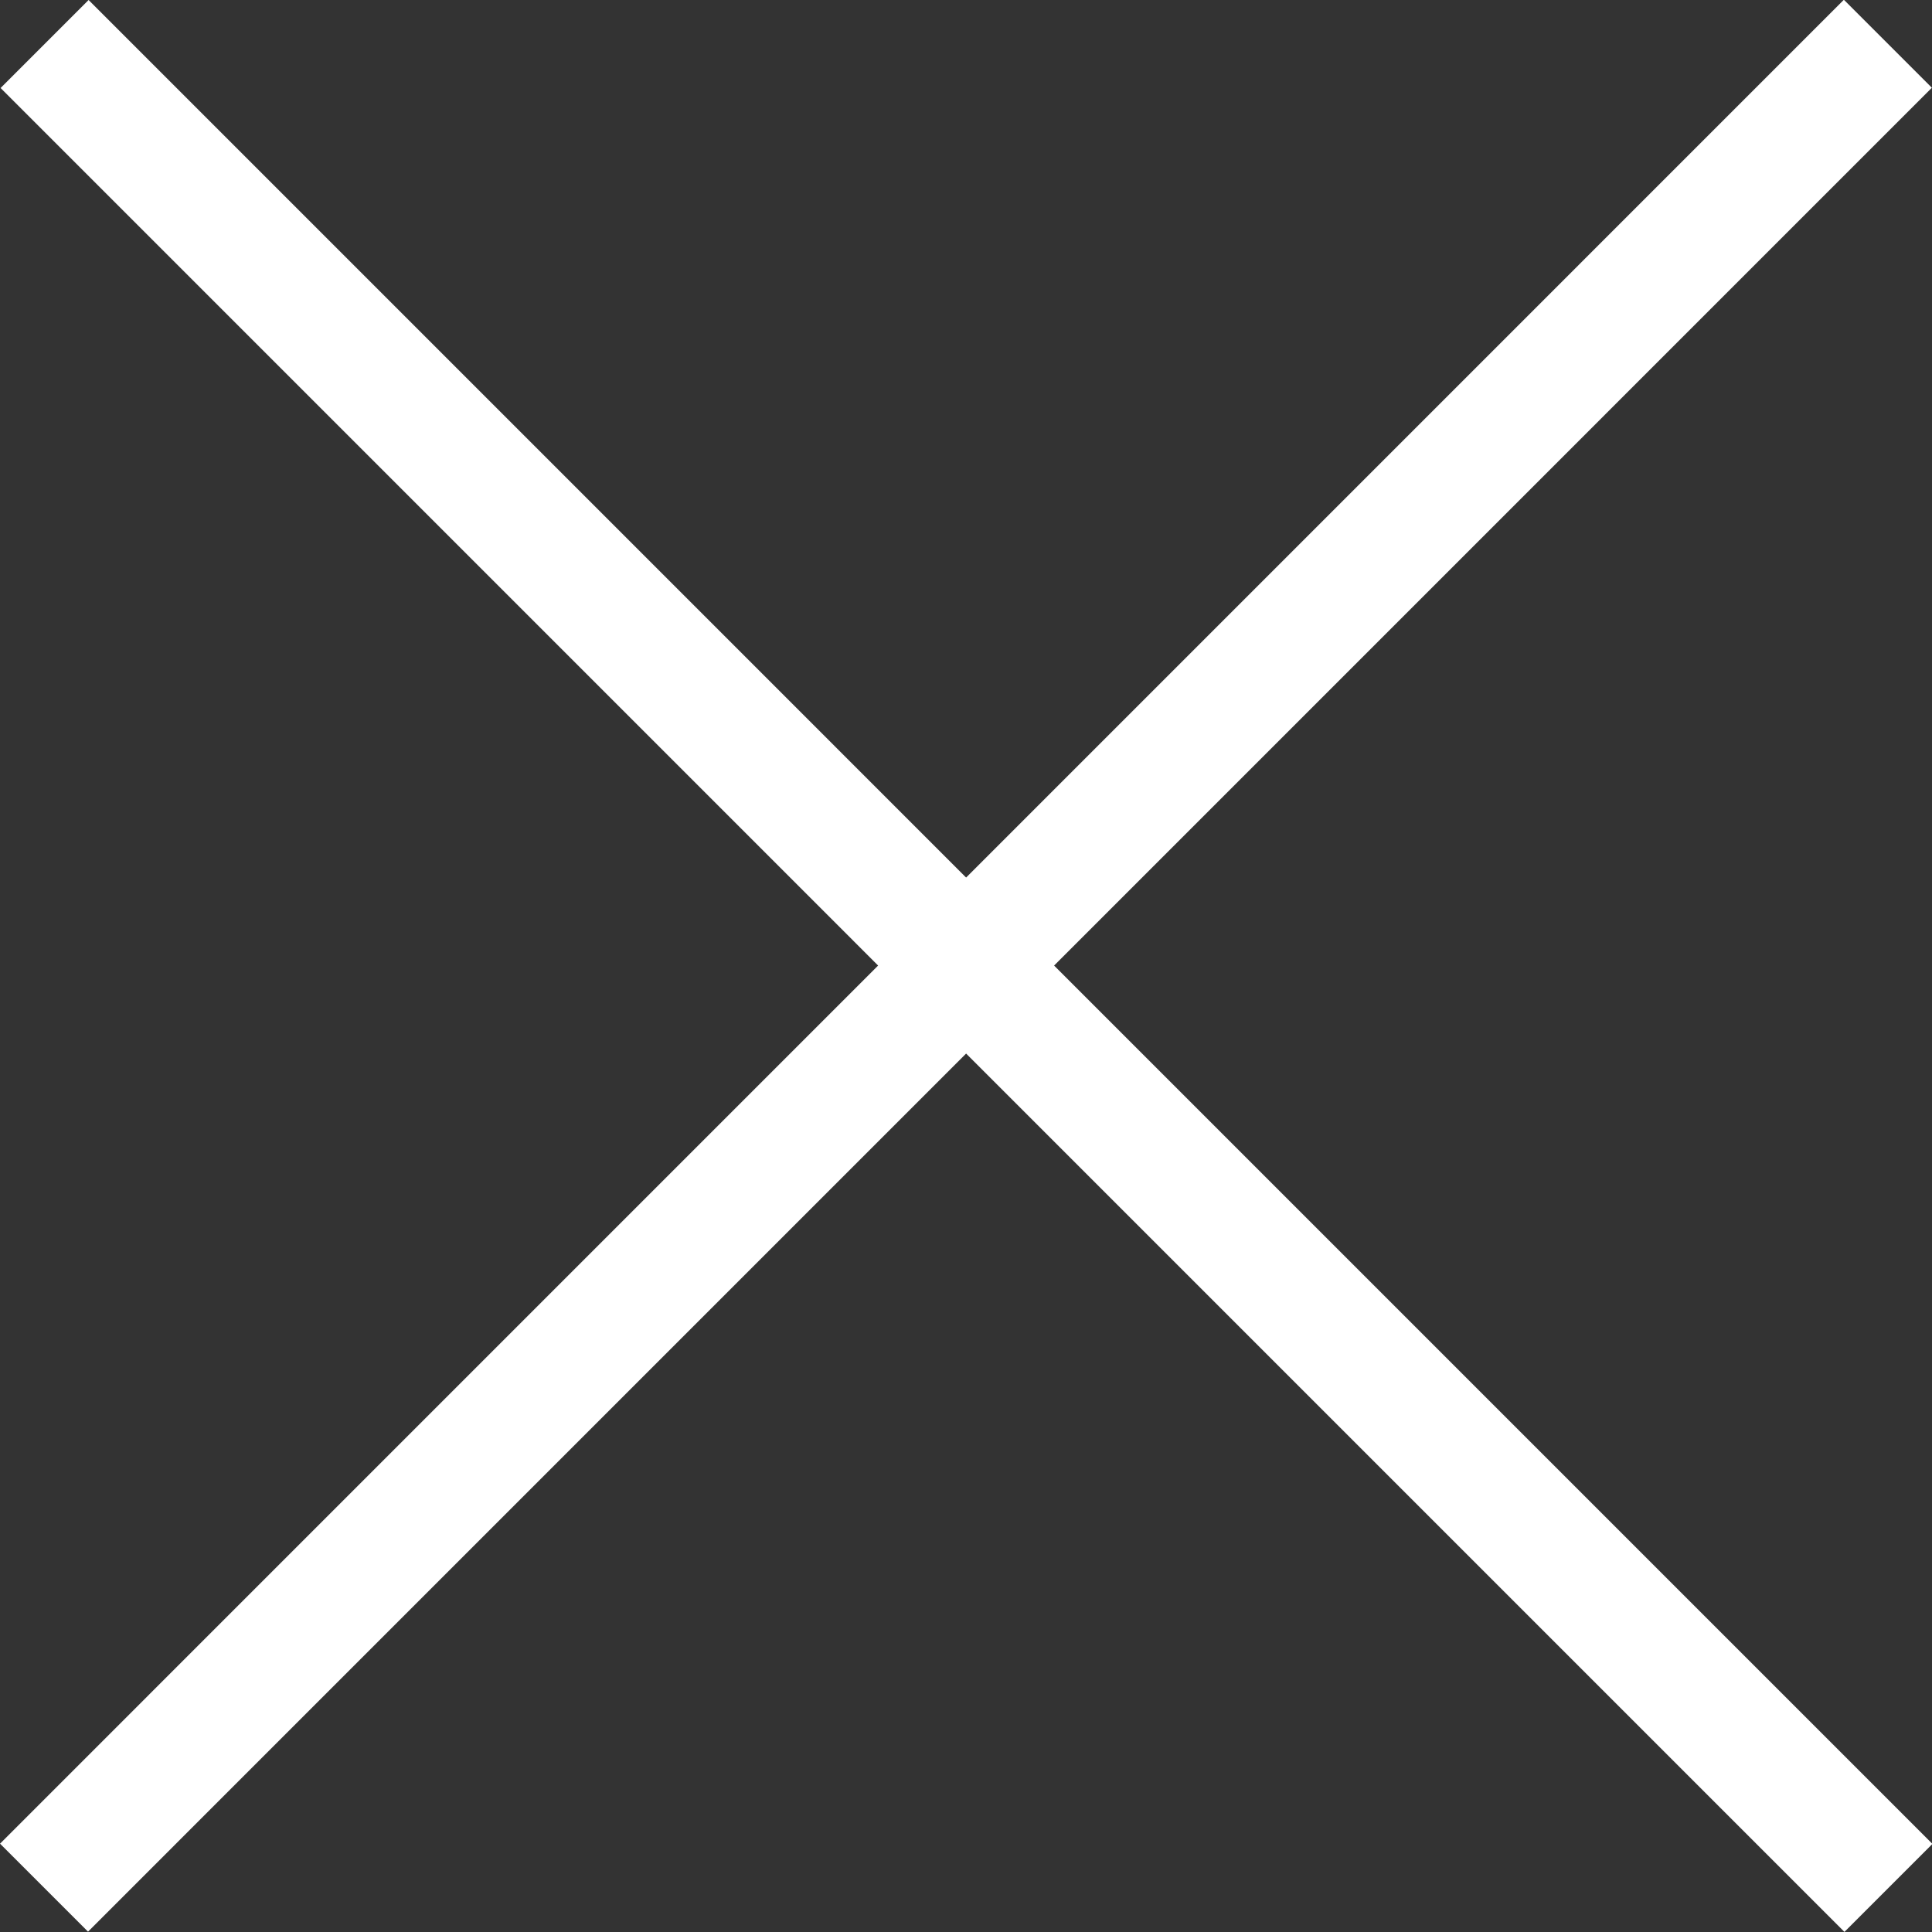 <svg id="Layer_1" xmlns="http://www.w3.org/2000/svg" width="34" height="34" viewBox="0 0 34 34"><rect x="0" y="0" width="34" height="34" fill="#333333" stroke="none"/><style>.st0{fill:#fff}</style><path transform="rotate(-45.001 17.002 17.002)" class="st0" d="M-5.94 15.9h45.89v2.19H-5.94z"/><path transform="rotate(45.001 17.002 17.002)" class="st0" d="M-5.94 15.9h45.89v2.19H-5.94z"/></svg>